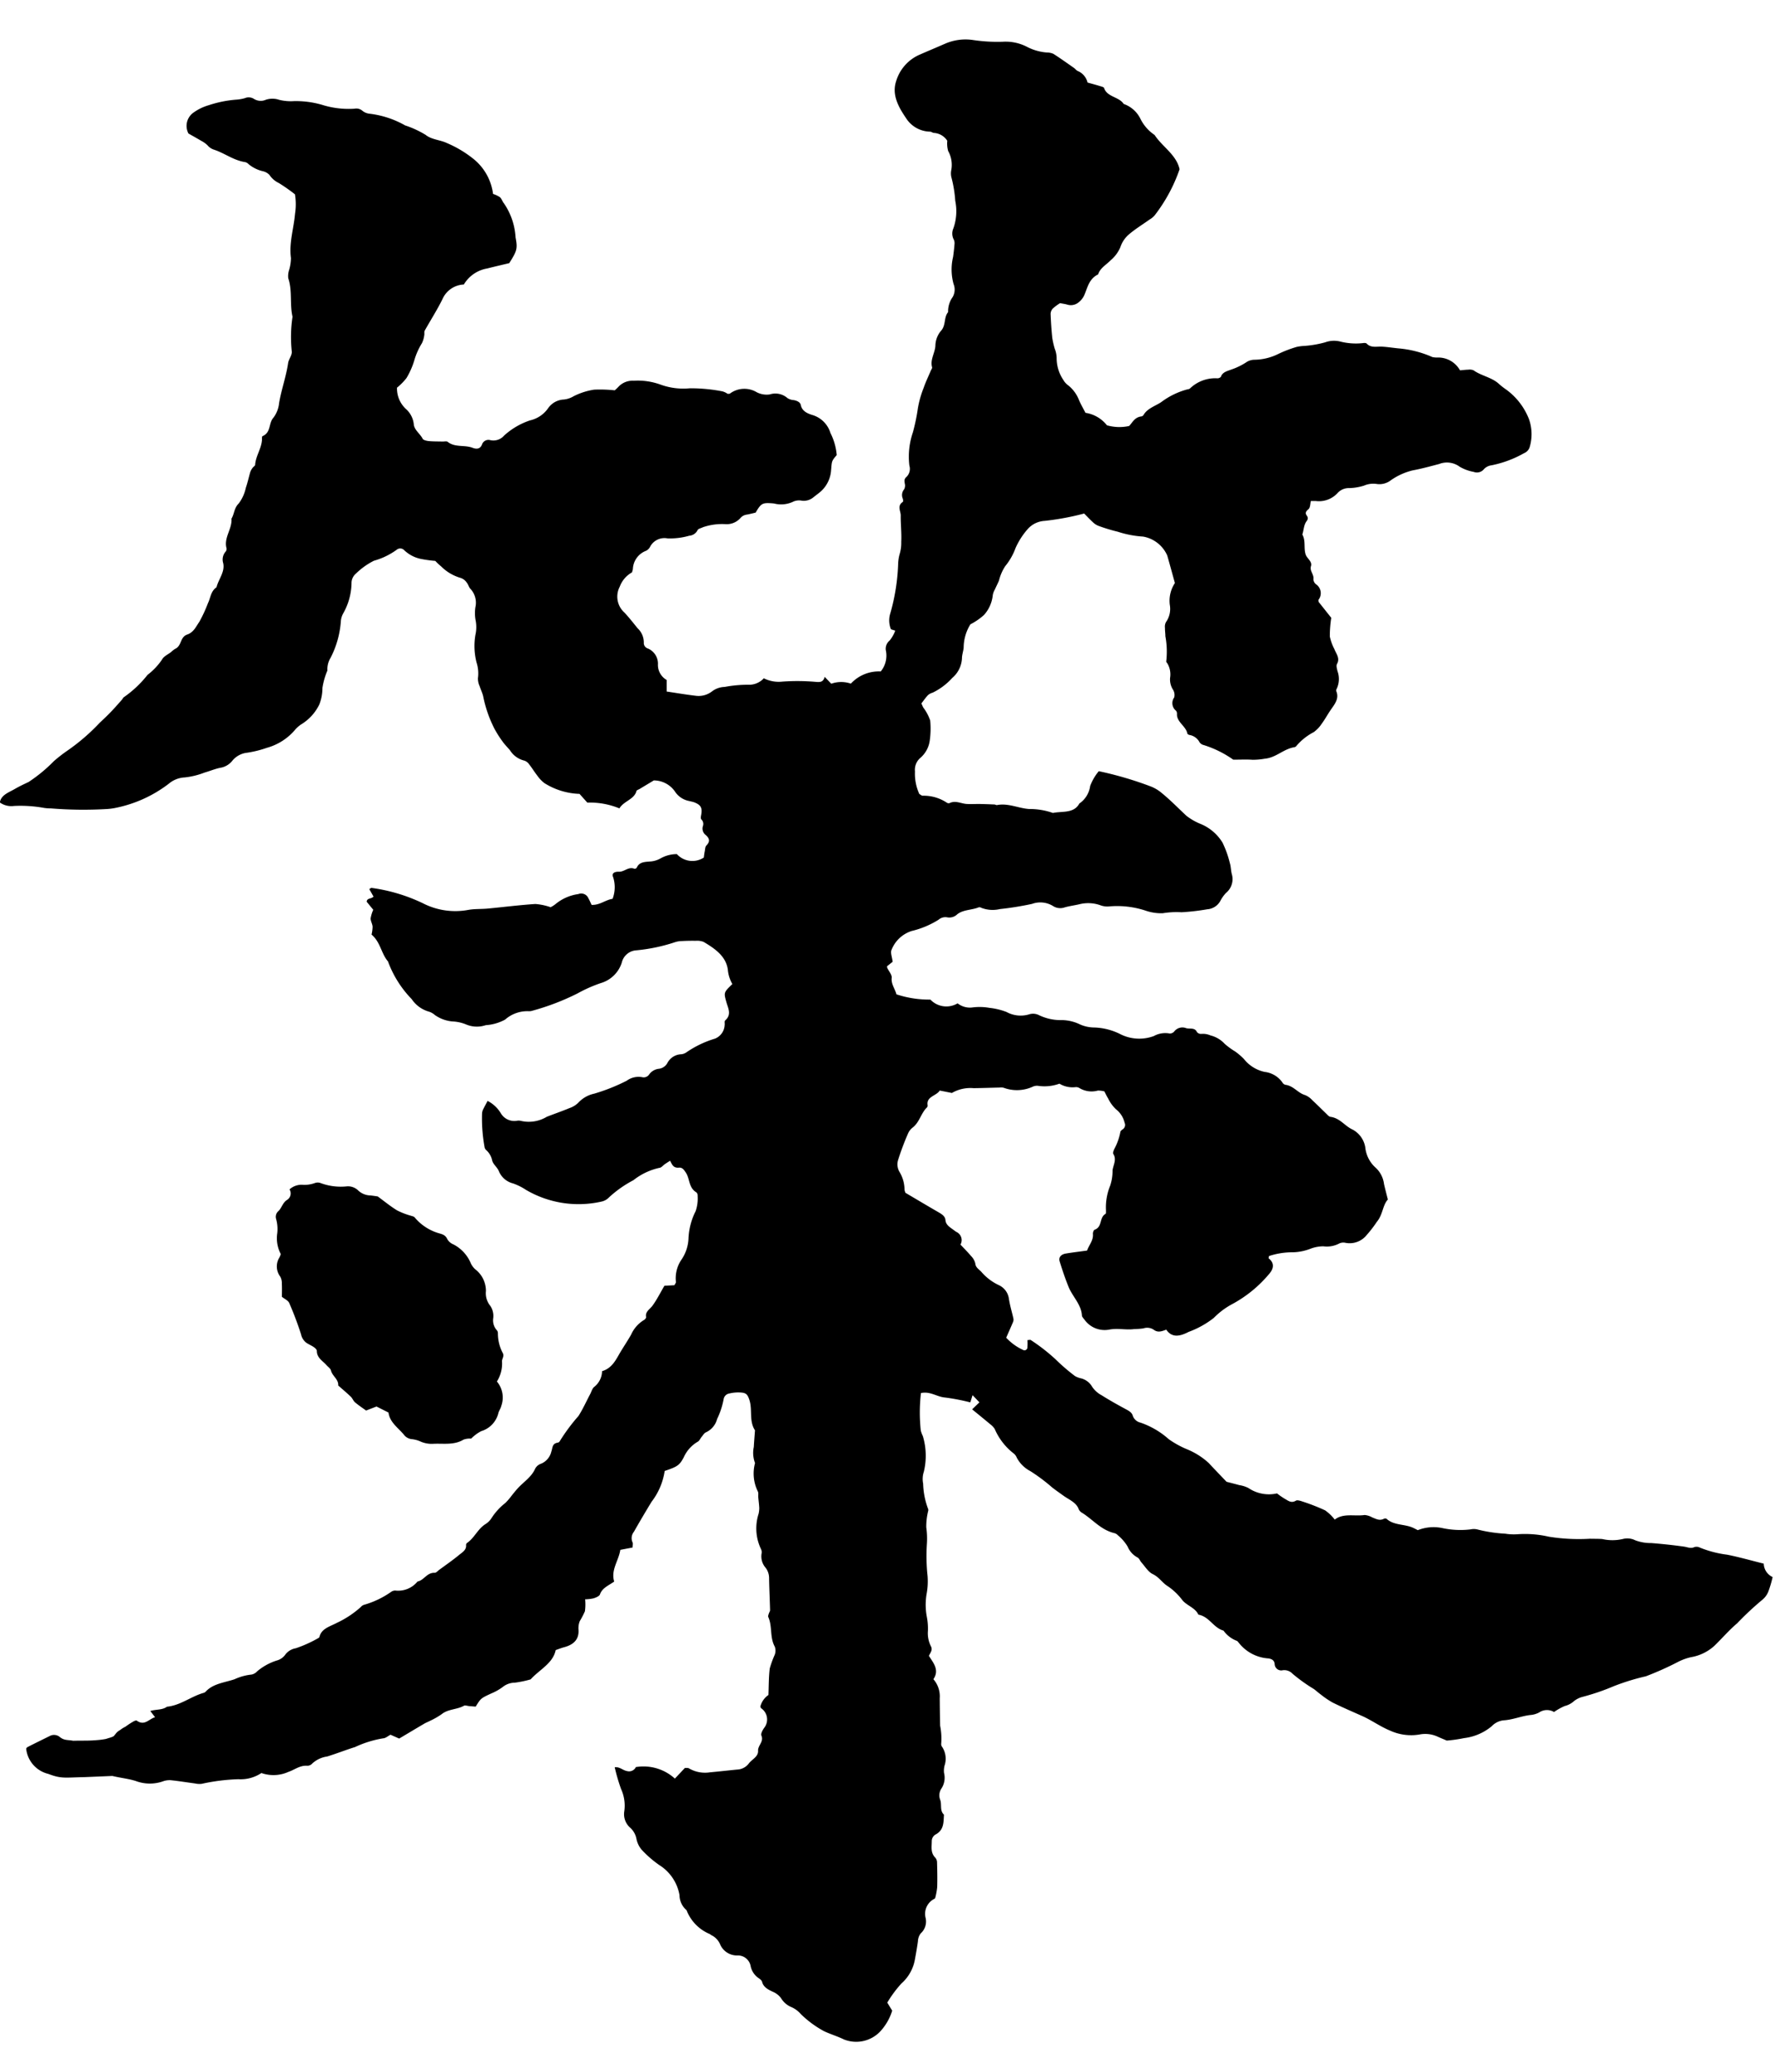 <svg xmlns="http://www.w3.org/2000/svg" width="180" height="210" viewBox="0 0 180 210">
  <g id="组_357" data-name="组 357" transform="translate(11729 -2006)">
    <rect id="矩形_207" data-name="矩形 207" width="180" height="210" transform="translate(-11729 2006)" fill="rgba(255,255,255,0)"/>
    <g id="组_355" data-name="组 355" transform="translate(-17574.061 3572.689)">
      <path id="路径_180" data-name="路径 180" d="M5853.656-1386.555c-1.992.036-2.353.191-3.7-.328a2.945,2.945,0,0,1-2.239-2.537.26.26,0,0,1,.127-.175c.752-.388,1.517-.756,2.275-1.134a.917.917,0,0,1,1.03.129c.453.343.743.251,1.331.359,1.095-.026,1.58.015,2.507-.072a6.751,6.751,0,0,0,.821-.114c.141-.046.313-.095.455-.141.3-.1.266-.1.344-.16l.049-.045a1.053,1.053,0,0,1,.129-.162,1.226,1.226,0,0,1,.441-.38,2.779,2.779,0,0,1,.557-.351,7.553,7.553,0,0,1,.879-.568c.081-.035.219-.081.262-.05.8.574,1.225-.16,1.863-.342l-.483-.63c.565-.183,1.216-.082,1.685-.433,1.384-.141,2.408-1.021,3.68-1.393a.544.544,0,0,0,.239-.124c.753-.832,1.92-.925,2.942-1.27a5.421,5.421,0,0,1,1.722-.475,1.026,1.026,0,0,0,.564-.324,5.768,5.768,0,0,1,1.994-1.1,1.545,1.545,0,0,0,.844-.571,1.666,1.666,0,0,1,1.079-.669,12.758,12.758,0,0,0,2.212-.989c.078-.037.177-.1.193-.167.2-.856,1.1-1.062,1.778-1.427a9.869,9.869,0,0,0,2.415-1.6.71.71,0,0,1,.323-.222,9.105,9.105,0,0,0,2.78-1.333.755.755,0,0,1,.375-.116,2.53,2.53,0,0,0,2.27-.91c.682-.137.938-.916,1.746-.888.143.005.3-.181.44-.286.677-.5,1.375-.98,2.019-1.511.319-.263.754-.5.723-.982a.277.277,0,0,1,.072-.227c.784-.526,1.083-1.416,1.892-1.928a1.953,1.953,0,0,0,.632-.636,6.249,6.249,0,0,1,1.394-1.515,6.459,6.459,0,0,0,.66-.776c.189-.227.369-.46.569-.679.6-.663,1.423-1.169,1.784-2.011a1.058,1.058,0,0,1,.586-.5,1.751,1.751,0,0,0,1.054-1.236c.147-.381.056-.815.674-.909a.3.3,0,0,0,.192-.159,18.892,18.892,0,0,1,1.887-2.538c.453-.712.794-1.479,1.188-2.221.135-.255.208-.583.433-.747a2.074,2.074,0,0,0,.771-1.573c1.066-.322,1.43-1.226,1.9-2,.346-.573.724-1.134,1.05-1.714a3.3,3.3,0,0,1,1.309-1.479c.1-.055.224-.209.207-.3-.109-.54.38-.781.649-1.149.447-.611.779-1.287,1.208-2.017l1.016-.056c.055-.115.156-.225.151-.332a3.344,3.344,0,0,1,.532-2.215,4.1,4.1,0,0,0,.745-2.223,6.744,6.744,0,0,1,.719-2.728,3.91,3.91,0,0,0,.205-1.568.416.416,0,0,0-.125-.343c-.807-.484-.642-1.365-1.072-2.007-.184-.275-.351-.535-.691-.5-.569.052-.691-.288-.9-.7-.2.126-.372.233-.54.348s-.34.35-.529.368a6.494,6.494,0,0,0-2.657,1.257,11.478,11.478,0,0,0-2.48,1.747,1.455,1.455,0,0,1-.672.4,10.536,10.536,0,0,1-7.737-1.166,5.931,5.931,0,0,0-1.323-.658,2.108,2.108,0,0,1-1.435-1.251c-.151-.37-.557-.669-.667-1.042a1.936,1.936,0,0,0-.6-1.074.5.5,0,0,1-.179-.321,16.112,16.112,0,0,1-.255-3.371,1.207,1.207,0,0,1,.072-.359c.143-.3.306-.594.491-.944a3.34,3.34,0,0,1,1.341,1.251,1.586,1.586,0,0,0,1.6.768,1.045,1.045,0,0,1,.415,0,3.537,3.537,0,0,0,2.648-.409c.763-.3,1.54-.564,2.292-.878a2.343,2.343,0,0,0,.906-.552,3.071,3.071,0,0,1,1.614-.915,19.065,19.065,0,0,0,3.293-1.311,2.033,2.033,0,0,1,1.569-.358.661.661,0,0,0,.714-.288,1.4,1.4,0,0,1,1.012-.568,1.14,1.14,0,0,0,.835-.594,1.656,1.656,0,0,1,1.417-.876,1.083,1.083,0,0,0,.5-.19,10.361,10.361,0,0,1,2.9-1.39,1.556,1.556,0,0,0,.982-1.371c.03-.159-.045-.388.053-.473.676-.588.308-1.214.132-1.833-.283-1-.288-1,.6-1.857a3.476,3.476,0,0,1-.459-1.453c-.183-1.354-1.286-2.129-2.462-2.822a1.822,1.822,0,0,0-.809-.109c-.46-.01-.922,0-1.382.025a2.383,2.383,0,0,0-.677.106,17.589,17.589,0,0,1-4.056.843,1.616,1.616,0,0,0-1.373,1.247,3.157,3.157,0,0,1-2.111,2.061,14.333,14.333,0,0,0-2.36,1.044,24.621,24.621,0,0,1-4.58,1.757,1.044,1.044,0,0,1-.4.053,3.4,3.4,0,0,0-2.379.852,4.741,4.741,0,0,1-1.962.563,2.805,2.805,0,0,1-2.031-.089,4.083,4.083,0,0,0-1.35-.288,3.64,3.64,0,0,1-1.776-.649,1.663,1.663,0,0,0-.579-.337,3.143,3.143,0,0,1-1.773-1.276,10.832,10.832,0,0,1-2.406-3.823c-.7-.821-.753-1.949-1.666-2.721a3.745,3.745,0,0,0,.106-.8c-.019-.281-.2-.558-.2-.835a3.475,3.475,0,0,1,.268-.877l-.666-.815c.025-.4.461-.259.691-.525l-.43-.758c.1-.051.174-.131.234-.12a17.457,17.457,0,0,1,5.194,1.552,7.192,7.192,0,0,0,4.622.676c.637-.114,1.309-.071,1.959-.133,1.612-.152,3.219-.359,4.835-.464a6.049,6.049,0,0,1,1.545.327,2.658,2.658,0,0,0,.505-.323,4.617,4.617,0,0,1,2.306-1.009.787.787,0,0,1,1.021.422c.12.212.212.437.326.673.851.035,1.4-.51,2.127-.613a3.316,3.316,0,0,0,.056-2.2c-.162-.34.069-.566.585-.548.565.019.962-.546,1.571-.3a.282.282,0,0,0,.235-.1c.274-.65.915-.586,1.517-.651a2.46,2.46,0,0,0,.9-.3,3.379,3.379,0,0,1,1.655-.436,2.12,2.12,0,0,0,2.732.352c.025-.18.05-.42.1-.658.037-.192.031-.431.159-.562.389-.4.341-.707-.063-1.065a.819.819,0,0,1-.287-.908.625.625,0,0,0-.161-.675c-.082-.1-.043-.3-.017-.444.132-.72-.015-1.015-.682-1.279-.168-.067-.357-.092-.535-.143a2.209,2.209,0,0,1-1.467-1,2.624,2.624,0,0,0-2.115-1.087l-1.441.866c-.111.067-.3.122-.32.208-.221.855-1.283,1.013-1.731,1.761a7.867,7.867,0,0,0-3.253-.585l-.79-.885a7.1,7.1,0,0,1-3.558-1.089,3.413,3.413,0,0,1-.713-.746c-.292-.37-.531-.771-.823-1.141a.971.971,0,0,0-.5-.394,2.376,2.376,0,0,1-1.468-1.064c-.254-.292-.529-.572-.75-.882a10.953,10.953,0,0,1-.812-1.281,12.486,12.486,0,0,1-1.138-3.258c-.075-.359-.253-.7-.363-1.054a1.826,1.826,0,0,1-.177-.822,3.56,3.56,0,0,0-.138-1.574,6.731,6.731,0,0,1-.117-2.815,3.546,3.546,0,0,0,.021-1.464,3.954,3.954,0,0,1-.022-1.348,2.048,2.048,0,0,0-.5-1.845c-.176-.182-.224-.457-.389-.651a1.2,1.2,0,0,0-.6-.459,4.59,4.59,0,0,1-2-1.183,5.656,5.656,0,0,1-.579-.544,12.927,12.927,0,0,1-1.5-.21,3.44,3.44,0,0,1-1.654-.879.557.557,0,0,0-.756-.046,7.2,7.2,0,0,1-2.31,1.116,7.239,7.239,0,0,0-1.823,1.3,1.254,1.254,0,0,0-.453,1,6.422,6.422,0,0,1-.855,3.06,1.935,1.935,0,0,0-.23.816,9.527,9.527,0,0,1-1.037,3.663,2.224,2.224,0,0,0-.328,1.18.415.415,0,0,1,0,.123,7.281,7.281,0,0,0-.5,1.754,4.565,4.565,0,0,1-.31,1.663,4.793,4.793,0,0,1-1.783,1.991,2.991,2.991,0,0,0-.679.583,5.736,5.736,0,0,1-2.857,1.829,11,11,0,0,1-2.008.5,2.239,2.239,0,0,0-1.5.812,1.953,1.953,0,0,1-1.243.719c-.538.113-1.046.331-1.576.481a7.8,7.8,0,0,1-2.01.492,2.693,2.693,0,0,0-1.623.644,13.114,13.114,0,0,1-5.533,2.471,6.286,6.286,0,0,1-.825.093,40.507,40.507,0,0,1-5.573-.068,4.724,4.724,0,0,1-.7-.049,13.536,13.536,0,0,0-3.063-.2,2,2,0,0,1-1.432-.354c.134-.771.9-1.006,1.512-1.363.452-.263.929-.488,1.407-.713a15.482,15.482,0,0,0,2.567-2.117,15.334,15.334,0,0,1,1.25-.98,20.508,20.508,0,0,0,3.388-2.9c.379-.356.759-.713,1.117-1.085.389-.4.755-.825,1.128-1.241.085-.095.133-.235.241-.293a11.166,11.166,0,0,0,2.369-2.24,6.6,6.6,0,0,0,1.489-1.582c.156-.3.595-.495.905-.738a2.328,2.328,0,0,1,.416-.322c.673-.313.473-1.188,1.21-1.445.673-.234.9-.822,1.229-1.286a14.125,14.125,0,0,0,.88-1.9c.27-.544.275-1.2.867-1.61.2-.82.87-1.547.677-2.441a1.221,1.221,0,0,1,.239-1.163.428.428,0,0,0,.1-.348c-.3-1.061.585-1.967.5-3,.3-.491.255-1.069.74-1.545a3.978,3.978,0,0,0,.713-1.576c.187-.532.3-1.084.46-1.622a1.651,1.651,0,0,1,.243-.424c.072-.1.239-.19.245-.289.055-.891.653-1.667.694-2.559,0-.12-.013-.319.055-.348.888-.383.589-1.3,1.107-1.876a2.9,2.9,0,0,0,.571-1.465c.228-1.368.715-2.688.915-4.06.059-.4.4-.786.375-1.166a13.688,13.688,0,0,1,.074-3.538c-.3-1.285,0-2.621-.433-3.9a1.939,1.939,0,0,1,.087-.838,4.468,4.468,0,0,0,.186-1.213c-.209-1.527.286-3,.416-4.5a6.169,6.169,0,0,0-.009-1.956,18.27,18.27,0,0,0-1.626-1.14,2.4,2.4,0,0,1-.964-.83,1.338,1.338,0,0,0-.678-.375,3.524,3.524,0,0,1-1.443-.72.677.677,0,0,0-.341-.2c-1.185-.18-2.081-.911-3.171-1.265a1.415,1.415,0,0,1-.644-.438,2.7,2.7,0,0,0-.632-.452c-.457-.272-.925-.529-1.3-.744a1.647,1.647,0,0,1,.492-2.109,5.075,5.075,0,0,1,1.572-.764,11.737,11.737,0,0,1,2.711-.555,4.24,4.24,0,0,0,.943-.157.994.994,0,0,1,.924.077,1.281,1.281,0,0,0,1.193.09,2.117,2.117,0,0,1,1.352,0,4.9,4.9,0,0,0,1.518.134,9.47,9.47,0,0,1,2.858.38,8.972,8.972,0,0,0,3.277.388.939.939,0,0,1,.769.186,1.356,1.356,0,0,0,.724.319,9.606,9.606,0,0,1,3.637,1.188,9.946,9.946,0,0,1,2.083.962c.593.485,1.466.5,2.146.824a11.436,11.436,0,0,1,2.651,1.571,5.438,5.438,0,0,1,2.036,3.589,2.813,2.813,0,0,1,.694.328c.188.163.245.434.41.625a6.787,6.787,0,0,1,1.181,3.464c.229,1.163.114,1.391-.641,2.6-.727.174-1.489.349-2.245.541a3.415,3.415,0,0,0-2.36,1.624,2.476,2.476,0,0,0-2.17,1.487c-.535,1.085-1.2,2.119-1.794,3.182-.074.133-.016.318-.051.474a2.64,2.64,0,0,1-.236.806,6.909,6.909,0,0,0-.762,1.7,7.839,7.839,0,0,1-.8,1.826,5.665,5.665,0,0,1-.967.981,2.834,2.834,0,0,0,.913,2.167,2.393,2.393,0,0,1,.788,1.52c.039.6.639.97.9,1.489.066.135.392.216.608.237.461.046.927.035,1.39.049.186.005.442-.055.546.03.723.591,1.708.292,2.511.6.429.166.814.125.979-.372a.691.691,0,0,1,.771-.415,1.427,1.427,0,0,0,1.451-.443c.034-.027.059-.065.1-.09a7.346,7.346,0,0,1,2.531-1.454,3.057,3.057,0,0,0,1.851-1.253,2.05,2.05,0,0,1,1.59-.864,2.433,2.433,0,0,0,.991-.336,6.863,6.863,0,0,1,2.076-.664,14.068,14.068,0,0,1,2.084.068,4.254,4.254,0,0,0,.359-.336,1.94,1.94,0,0,1,1.558-.635,6.742,6.742,0,0,1,2.71.385,6.773,6.773,0,0,0,2.987.38,16.83,16.83,0,0,1,3.308.312,1.71,1.71,0,0,1,.536.255c.133-.016.195-.007.224-.029a2.446,2.446,0,0,1,2.722-.136,2.2,2.2,0,0,0,1.32.22,1.854,1.854,0,0,1,1.789.369,1.311,1.311,0,0,0,.64.206c.347.066.66.212.72.512.12.581.621.826,1.127.986a2.722,2.722,0,0,1,1.876,1.837,6.083,6.083,0,0,1,.638,2.237c-.554.636-.487.641-.572,1.527a3.167,3.167,0,0,1-1.089,2.2c-.235.2-.491.379-.73.575a1.516,1.516,0,0,1-1.155.321,1.445,1.445,0,0,0-.81.074,2.869,2.869,0,0,1-2.015.209c-1.166-.1-1.28-.053-1.853.928-.261.061-.569.143-.881.2a1.025,1.025,0,0,0-.685.375,1.848,1.848,0,0,1-1.458.595,6.045,6.045,0,0,0-2.313.307c-.192.1-.5.16-.551.3a1.011,1.011,0,0,1-.842.564,7.068,7.068,0,0,1-2.206.271,1.644,1.644,0,0,0-1.737.793.979.979,0,0,1-.427.46,2.066,2.066,0,0,0-1.35,1.863c-.015.081-.041.159-.085.327a2.758,2.758,0,0,0-1.246,1.453,2.171,2.171,0,0,0,.486,2.633c.474.51.891,1.045,1.322,1.578a1.978,1.978,0,0,1,.634,1.449.579.579,0,0,0,.4.6,1.67,1.67,0,0,1,1.033,1.575,1.755,1.755,0,0,0,.884,1.62v1.172c1.016.151,1.962.314,2.915.425a2.22,2.22,0,0,0,1.688-.443,2.2,2.2,0,0,1,1.272-.448,12.973,12.973,0,0,1,2.353-.223,2.04,2.04,0,0,0,1.624-.653,3.371,3.371,0,0,0,1.887.335,21.435,21.435,0,0,1,3.408.03c.506.048.742-.029.876-.513l.668.7a3,3,0,0,1,1.987-.01,3.864,3.864,0,0,1,3.031-1.236,2.541,2.541,0,0,0,.513-2.164,1.071,1.071,0,0,1,.388-.968,3.523,3.523,0,0,0,.568-1c-.182-.072-.436-.111-.453-.189a2.391,2.391,0,0,1-.083-1.439,20.737,20.737,0,0,0,.834-5.219,4.09,4.09,0,0,1,.162-.957,3.94,3.94,0,0,0,.15-1.2c.045-.894-.064-1.78-.051-2.667.006-.448-.393-.973.2-1.375.066-.045.04-.24,0-.351a.9.9,0,0,1,.143-.932.792.792,0,0,0,.071-.573c-.041-.252-.085-.466.156-.675a1.13,1.13,0,0,0,.306-1.158,7.631,7.631,0,0,1,.356-3.372,19.66,19.66,0,0,0,.5-2.4,10.171,10.171,0,0,1,.6-2.13c.2-.583.476-1.147.717-1.719.048-.115.159-.246.13-.344-.219-.764.29-1.438.334-2.176a2.416,2.416,0,0,1,.539-1.484c.567-.591.283-1.36.75-1.93a2.506,2.506,0,0,1,.459-1.524,1.5,1.5,0,0,0,.1-1.314,5.481,5.481,0,0,1-.051-2.766c.06-.448.115-.9.146-1.346a.875.875,0,0,0-.116-.479,1.293,1.293,0,0,1,0-1.067,5.237,5.237,0,0,0,.187-2.793,12.39,12.39,0,0,0-.365-2.28,1.7,1.7,0,0,1-.032-.857,2.885,2.885,0,0,0-.319-1.9,2.7,2.7,0,0,1-.09-1.039,1.726,1.726,0,0,0-1.365-.8c-.134-.015-.259-.126-.391-.128a2.946,2.946,0,0,1-2.446-1.4c-.759-1.11-1.429-2.339-.991-3.7a4.261,4.261,0,0,1,2.414-2.715c.834-.366,1.678-.715,2.511-1.081a5.2,5.2,0,0,1,2.83-.4,16.7,16.7,0,0,0,3.049.183,4.718,4.718,0,0,1,2.517.539,5.221,5.221,0,0,0,1.976.552,1.583,1.583,0,0,1,.662.139c.706.451,1.383.936,2.066,1.413.145.1.25.263.41.328a1.679,1.679,0,0,1,.979,1.164c.412.115.81.219,1.2.34.173.054.45.113.482.217.282.911,1.528.885,1.983,1.612a2.981,2.981,0,0,1,1.7,1.509,4.239,4.239,0,0,0,1.437,1.637c.77,1.188,2.206,1.994,2.533,3.473a16.312,16.312,0,0,1-2.538,4.688,2.035,2.035,0,0,1-.509.412c-.721.517-1.5.986-2.153,1.56a2.9,2.9,0,0,0-.809,1.251,3.543,3.543,0,0,1-.983,1.318c-.446.459-1.075.791-1.265,1.426-.955.47-1.074,1.362-1.423,2.144a1.963,1.963,0,0,1-.547.683,1.231,1.231,0,0,1-1.168.238c-.218-.064-.45-.092-.728-.145a5.179,5.179,0,0,0-.727.537.828.828,0,0,0-.229.551q.044,1.218.168,2.433a8.96,8.96,0,0,0,.243,1.073,2.752,2.752,0,0,1,.2.964,3.955,3.955,0,0,0,.673,2.215,1.742,1.742,0,0,0,.5.558,3.55,3.55,0,0,1,1.059,1.4c.2.5.48.967.692,1.384a3.409,3.409,0,0,1,2.176,1.265,4.6,4.6,0,0,0,2.25.07c.324-.32.543-.887,1.232-.968a.338.338,0,0,0,.224-.137c.38-.672,1.163-.9,1.788-1.307a7.738,7.738,0,0,1,2.661-1.3.544.544,0,0,0,.258-.084,3.7,3.7,0,0,1,2.808-1.036c.118,0,.312-.088.34-.17.163-.474.682-.575,1.072-.727a6.631,6.631,0,0,0,1.565-.774,1.537,1.537,0,0,1,.766-.212,5.616,5.616,0,0,0,2.388-.574,12.111,12.111,0,0,1,1.912-.733,5.22,5.22,0,0,1,.826-.1,10.714,10.714,0,0,0,2.04-.358,2.629,2.629,0,0,1,1.477-.093,6.478,6.478,0,0,0,2.336.174c.126-.022.331-.026.391.04.438.471,1.021.287,1.566.317s1.1.121,1.653.175a10.727,10.727,0,0,1,3.457.883,2.182,2.182,0,0,0,.545.043,2.53,2.53,0,0,1,2.25,1.3c.3-.026.573-.063.841-.068a1.02,1.02,0,0,1,.537.067c.789.567,1.866.712,2.581,1.386a7.344,7.344,0,0,0,.734.571,6.733,6.733,0,0,1,2.3,2.986,4.592,4.592,0,0,1,.085,2.793.969.969,0,0,1-.573.656,11.173,11.173,0,0,1-3.307,1.235,1.247,1.247,0,0,0-.808.433.918.918,0,0,1-1.009.232,4.3,4.3,0,0,1-1.409-.517,2.175,2.175,0,0,0-2.093-.279c-.889.233-1.763.475-2.677.645a6.515,6.515,0,0,0-2.213,1,1.886,1.886,0,0,1-1.407.382,2.366,2.366,0,0,0-1.317.163,5.358,5.358,0,0,1-1.5.251,1.523,1.523,0,0,0-1.189.51,2.562,2.562,0,0,1-2.2.8c-.137,0-.276,0-.5,0-.076.285-.049.665-.251.835-.311.262-.342.421-.113.715a.432.432,0,0,1-.031.442c-.346.425-.309.937-.471,1.4.362.637.124,1.349.332,2.013.133.428.7.718.546,1.2s.323.842.246,1.309a.682.682,0,0,0,.273.532,1.087,1.087,0,0,1,.248,1.559c-.017.033,0,.08.009.222l1.28,1.611a12.163,12.163,0,0,0-.146,1.89,4.873,4.873,0,0,0,.458,1.272c.184.488.6.927.273,1.513-.105.191-.006.485.045.725a2.33,2.33,0,0,1-.08,1.8.294.294,0,0,0-.04.238c.32.767-.181,1.332-.586,1.928-.311.456-.57.939-.9,1.385a3.257,3.257,0,0,1-.8.837,5.869,5.869,0,0,0-1.731,1.365.38.38,0,0,1-.208.159c-1.117.167-1.861,1.061-3.024,1.17a7.139,7.139,0,0,1-1.229.109c-.6-.043-1.2-.011-1.97-.011a10.723,10.723,0,0,0-2.985-1.478.718.718,0,0,1-.427-.276,1.417,1.417,0,0,0-1.037-.752c-.081-.02-.2-.087-.208-.145-.137-.745-1.079-1.154-1.052-1.967a.475.475,0,0,0-.1-.348.98.98,0,0,1-.177-1.345,1.019,1.019,0,0,0-.144-.814,1.907,1.907,0,0,1-.273-1.186,2.175,2.175,0,0,0-.271-1.432c-.042-.073-.139-.156-.123-.216a8.627,8.627,0,0,0-.087-2.553c0-.281-.046-.563-.042-.844a.988.988,0,0,1,.1-.585,2.311,2.311,0,0,0,.39-1.762,3.236,3.236,0,0,1,.518-2.2c-.268-.967-.516-1.88-.776-2.79a3.3,3.3,0,0,0-2.446-1.92,10.274,10.274,0,0,1-2.576-.494,17.115,17.115,0,0,1-1.969-.6,1.648,1.648,0,0,1-.547-.359c-.318-.292-.61-.606-.888-.884a26.906,26.906,0,0,1-4.006.745,2.47,2.47,0,0,0-1.735.85,7.534,7.534,0,0,0-1.216,1.9,6.28,6.28,0,0,1-1.046,1.838,4.687,4.687,0,0,0-.637,1.471c-.129.3-.283.6-.417.9a1.665,1.665,0,0,0-.21.566,3.53,3.53,0,0,1-.894,2.016,6.369,6.369,0,0,1-1.375.943,4.543,4.543,0,0,0-.684,2.357c-.028.326-.141.646-.168.972a2.786,2.786,0,0,1-.981,2.1,6.534,6.534,0,0,1-1.994,1.5,1.21,1.21,0,0,0-.474.249c-.237.25-.429.533-.669.841.057.124.115.276.193.419a4.638,4.638,0,0,1,.7,1.316,8.65,8.65,0,0,1-.053,2.084,2.807,2.807,0,0,1-.979,1.73,1.587,1.587,0,0,0-.511,1.345,4.947,4.947,0,0,0,.439,2.285c.109.058.229.177.348.177a4.239,4.239,0,0,1,2.446.708.339.339,0,0,0,.263.045c.615-.311,1.181.055,1.769.084.416.02.834,0,1.251,0,.51.009,1.02.028,1.53.05.091,0,.188.076.268.06,1.143-.218,2.163.321,3.25.4a7.108,7.108,0,0,1,2.424.4c.952-.2,2.121.076,2.684-.96a2.559,2.559,0,0,0,1.093-1.774,5.2,5.2,0,0,1,.874-1.5,35.908,35.908,0,0,1,5.288,1.553,3.942,3.942,0,0,1,1.124.683c.882.72,1.654,1.522,2.476,2.286a6.037,6.037,0,0,0,1.515.857,4.693,4.693,0,0,1,2.146,1.864,10.284,10.284,0,0,1,.746,2.087c.108.354.1.732.192,1.092a1.808,1.808,0,0,1-.591,1.923,3.628,3.628,0,0,0-.584.832,1.645,1.645,0,0,1-1.322.822,22.388,22.388,0,0,1-2.6.3,8.617,8.617,0,0,0-1.907.1,4.891,4.891,0,0,1-1.756-.271,9.23,9.23,0,0,0-3.69-.419,1.993,1.993,0,0,1-.82-.1,3.693,3.693,0,0,0-2.191-.12c-.485.112-.98.177-1.465.31a1.358,1.358,0,0,1-1.206-.134,2.453,2.453,0,0,0-2.122-.214,31.224,31.224,0,0,1-3.263.526,3.194,3.194,0,0,1-1.872-.124.393.393,0,0,0-.264-.057c-.71.292-1.579.226-2.19.713a1.153,1.153,0,0,1-1,.308,1.056,1.056,0,0,0-.894.241,9.064,9.064,0,0,1-2.729,1.141,3.267,3.267,0,0,0-2.033,1.9c-.14.3.05.712.106,1.222l-.565.45a.405.405,0,0,0,.022.17c.155.339.485.688.449,1.005-.073.632.327,1.094.481,1.672a10.52,10.52,0,0,0,3.442.533,2.231,2.231,0,0,0,2.761.381,2.014,2.014,0,0,0,1.556.409,5.755,5.755,0,0,1,1.669.048,6.8,6.8,0,0,1,1.734.418,2.981,2.981,0,0,0,2.271.247,1.317,1.317,0,0,1,1.034.082,5.106,5.106,0,0,0,2.364.494,4.374,4.374,0,0,1,1.811.451,3.651,3.651,0,0,0,1.448.3,6.309,6.309,0,0,1,2.666.7,4.25,4.25,0,0,0,3.341.168,2.4,2.4,0,0,1,1.606-.26.585.585,0,0,0,.459-.194,1.043,1.043,0,0,1,1.223-.345c.37.1.87-.092,1.086.391a.536.536,0,0,0,.44.189,1.873,1.873,0,0,1,.929.152,2.92,2.92,0,0,1,1.45.857,7.388,7.388,0,0,0,1.063.775,6.575,6.575,0,0,1,.884.759,3.667,3.667,0,0,0,2.1,1.309,2.552,2.552,0,0,1,1.8,1.066.5.5,0,0,0,.3.24c.837.1,1.248.825,2.012,1.046a2.081,2.081,0,0,1,.744.536c.479.441.93.9,1.4,1.352.124.119.263.292.417.313.952.128,1.419.881,2.162,1.249a2.483,2.483,0,0,1,1.388,1.985,3.193,3.193,0,0,0,1.059,1.945,2.685,2.685,0,0,1,.823,1.629c.106.474.234.945.393,1.576-.535.561-.5,1.53-1.122,2.263a11.614,11.614,0,0,1-1.008,1.311,2.21,2.21,0,0,1-2.156.816.966.966,0,0,0-.659.071,2.686,2.686,0,0,1-1.6.28,3.732,3.732,0,0,0-1.338.259,5.3,5.3,0,0,1-1.733.347,7.593,7.593,0,0,0-2.438.38c-.013.1-.061.211-.026.24.684.56.431,1.15-.023,1.649a12.744,12.744,0,0,1-3.649,2.965,7.664,7.664,0,0,0-1.9,1.417,9.33,9.33,0,0,1-2.554,1.419c-.815.419-1.657.664-2.269-.228-.493.19-.867.311-1.264.011a1.19,1.19,0,0,0-1.054-.139,8.458,8.458,0,0,1-.957.073c-.822.106-1.626-.113-2.487.046a2.508,2.508,0,0,1-2.526-1c-.1-.137-.256-.28-.264-.426-.06-1.118-.96-1.924-1.358-2.911-.342-.846-.634-1.71-.9-2.578-.125-.411.143-.712.638-.793.685-.112,1.375-.194,2.144-.3.183-.548.653-1.023.593-1.677-.013-.144.065-.392.175-.434.816-.3.44-1.224,1.1-1.606.072-.042.042-.227.049-.346a5.788,5.788,0,0,1,.423-2.51,4.767,4.767,0,0,0,.243-1.562c.073-.55.441-1.084.075-1.663-.068-.109.033-.314.086-.467a5.923,5.923,0,0,0,.629-1.743c0-.1.137-.208.239-.282a.524.524,0,0,0,.194-.665,2.425,2.425,0,0,0-.866-1.359,3.68,3.68,0,0,1-.809-1.114c-.137-.211-.238-.44-.378-.705a2.33,2.33,0,0,0-.667-.082,2.373,2.373,0,0,1-1.863-.259.646.646,0,0,0-.395-.091,2.565,2.565,0,0,1-1.63-.351,4.439,4.439,0,0,1-2.157.22,1,1,0,0,0-.533.078,3.856,3.856,0,0,1-2.95.122,1.015,1.015,0,0,0-.412-.027c-.885.019-1.77.053-2.654.062a3.733,3.733,0,0,0-2.2.487l-1.237-.246c-.327.546-1.354.593-1.232,1.464a.3.3,0,0,1-.046.233c-.633.6-.745,1.49-1.46,2.052a1.569,1.569,0,0,0-.471.6,27.259,27.259,0,0,0-1.006,2.675,1.5,1.5,0,0,0,.119,1.192,3.536,3.536,0,0,1,.53,1.848,1.965,1.965,0,0,0,.089.3c1.067.629,2.179,1.293,3.3,1.94.361.208.726.417.76.824.034.424.34.655.669.889.145.1.284.214.434.312a.911.911,0,0,1,.419,1.285c.375.4.746.766,1.073,1.159a1.589,1.589,0,0,1,.431.752c.036.434.393.6.638.88a5.294,5.294,0,0,0,1.726,1.309,1.776,1.776,0,0,1,1.043,1.382c.1.678.309,1.344.458,2.017a.611.611,0,0,1-.039.353c-.222.531-.46,1.057-.693,1.586a5.432,5.432,0,0,0,1.721,1.245.293.293,0,0,0,.424-.2,5.277,5.277,0,0,0,.01-.8c.164-.007.287-.047.335-.01a18.887,18.887,0,0,1,2.5,1.94,20.06,20.06,0,0,0,1.988,1.715,2.237,2.237,0,0,0,.636.236,1.808,1.808,0,0,1,1.111.861,2.666,2.666,0,0,0,.955.849c.792.5,1.615.96,2.445,1.408.329.177.628.333.723.7a1.08,1.08,0,0,0,.773.665,8.4,8.4,0,0,1,2.864,1.678,9.464,9.464,0,0,0,1.882,1.035,7.4,7.4,0,0,1,2.181,1.388c.551.6,1.127,1.19,1.8,1.895.324.084.815.207,1.3.34a3,3,0,0,1,.916.292,3.714,3.714,0,0,0,2.9.547,8.165,8.165,0,0,0,.784.544c.338.183.651.481,1.136.189.137-.082.457.015.665.089a20.78,20.78,0,0,1,2.293.894,4.575,4.575,0,0,1,.977.94c.87-.686,2-.315,3.029-.467a1.825,1.825,0,0,1,.767.243c.381.146.743.37,1.186.14a.328.328,0,0,1,.264-.008c.728.691,1.829.526,2.685.916.163.074.32.159.491.245a4.342,4.342,0,0,1,2.57-.194,8.728,8.728,0,0,0,2.765.118,1.55,1.55,0,0,1,.69,0,14.532,14.532,0,0,0,2.836.433,5.643,5.643,0,0,0,1.212.06,10.8,10.8,0,0,1,3.225.247,19.159,19.159,0,0,0,4.157.206c.417.011.833,0,1.247.029a4.643,4.643,0,0,0,2.138-.015,1.792,1.792,0,0,1,1.208.141,4.392,4.392,0,0,0,1.619.281q1.667.131,3.324.361c.36.05.683.228,1.07.045a.734.734,0,0,1,.528.048,11,11,0,0,0,2.787.727c1.218.242,2.41.585,3.706.907a1.54,1.54,0,0,0,.9,1.358,11.1,11.1,0,0,1-.39,1.348,2.051,2.051,0,0,1-.625.933,30.393,30.393,0,0,0-2.572,2.4c-.838.706-1.537,1.536-2.322,2.292a4.68,4.68,0,0,1-2.38,1.152,5.613,5.613,0,0,0-1.38.516,31.236,31.236,0,0,1-3.184,1.419,22.953,22.953,0,0,0-3.248,1,22.966,22.966,0,0,1-3.227,1.1,2.309,2.309,0,0,0-.821.422,2.16,2.16,0,0,1-.93.491,5.924,5.924,0,0,0-1.087.608,1.4,1.4,0,0,0-1.509.045,2.275,2.275,0,0,1-.917.261c-.92.112-1.765.485-2.714.539a1.959,1.959,0,0,0-1.185.6,5.358,5.358,0,0,1-2.8,1.2,13.952,13.952,0,0,1-1.75.25c-.239-.1-.575-.238-.9-.383a3,3,0,0,0-1.872-.232,5.125,5.125,0,0,1-2.973-.392c-1.021-.419-1.867-1.052-2.855-1.491s-2-.874-2.974-1.354a8.775,8.775,0,0,1-1.2-.813c-.246-.177-.466-.382-.709-.561a16.786,16.786,0,0,1-2.156-1.544,1.152,1.152,0,0,0-.99-.361.665.665,0,0,1-.828-.634c-.035-.346-.256-.5-.619-.561a4.152,4.152,0,0,1-3.034-1.606c-.061-.062-.11-.149-.187-.178a2.928,2.928,0,0,1-1.346-1.034c-1.048-.3-1.426-1.416-2.551-1.622-.307-.688-1.159-.917-1.606-1.445a6.235,6.235,0,0,0-1.484-1.429c-.573-.346-.871-.914-1.519-1.225-.487-.234-.789-.773-1.159-1.185-.144-.159-.21-.394-.385-.5a2.214,2.214,0,0,1-1.017-1.108,4.382,4.382,0,0,0-.991-1.15.725.725,0,0,0-.333-.213c-1.381-.323-2.18-1.362-3.266-2.046a.858.858,0,0,1-.366-.364c-.236-.7-.983-.981-1.536-1.377-.386-.276-.781-.552-1.16-.845a17.889,17.889,0,0,0-2.22-1.661,3.271,3.271,0,0,1-1.374-1.363,1.01,1.01,0,0,0-.294-.412,6.274,6.274,0,0,1-1.943-2.5,1.824,1.824,0,0,0-.43-.458c-.6-.5-1.2-.991-1.86-1.528l.739-.709-.693-.727c-.1.313-.15.481-.229.731a21.239,21.239,0,0,0-2.563-.494c-.822-.063-1.513-.662-2.444-.449a17.312,17.312,0,0,0-.018,3.782,2.716,2.716,0,0,0,.213.579,6.924,6.924,0,0,1,.1,3.61,2.324,2.324,0,0,0-.072,1.208,7.9,7.9,0,0,0,.48,2.5.388.388,0,0,1,.038.242,6.493,6.493,0,0,0-.2,1.688,8.087,8.087,0,0,1,.061,1.7,18.975,18.975,0,0,0,.07,3.238,7.073,7.073,0,0,1-.081,1.723,6.514,6.514,0,0,0,0,2.375,6.366,6.366,0,0,1,.117,1.45,2.957,2.957,0,0,0,.3,1.563c.2.38-.03.617-.2.975.432.7,1.1,1.424.455,2.369a2.636,2.636,0,0,1,.643,1.937c.008.926.018,1.853.04,2.777a6.623,6.623,0,0,1,.111,1.807.463.463,0,0,0,.1.351,2.185,2.185,0,0,1,.233,1.9,2.165,2.165,0,0,0-.049.722,2,2,0,0,1-.3,1.644,1.248,1.248,0,0,0-.094,1.073c.195.5-.071,1.088.388,1.524-.05.724.018,1.5-.786,1.972a.78.78,0,0,0-.452.708c0,.564-.138,1.152.336,1.651a.744.744,0,0,1,.2.452c.023.855.04,1.712.015,2.567a6.8,6.8,0,0,1-.2,1.081.285.285,0,0,1-.065.085,1.7,1.7,0,0,0-.918,1.91,1.617,1.617,0,0,1-.482,1.6,1.386,1.386,0,0,0-.288.8c-.082.608-.19,1.21-.3,1.813a4.228,4.228,0,0,1-1.373,2.468,11.961,11.961,0,0,0-1.436,1.94l.5.815a5.475,5.475,0,0,1-1.26,2.156,3.357,3.357,0,0,1-3.655.754c-.647-.318-1.361-.526-2.013-.837a10.422,10.422,0,0,1-2.332-1.719,2.719,2.719,0,0,0-1.055-.753,2.231,2.231,0,0,1-.953-.859,1.959,1.959,0,0,0-.8-.639c-.479-.222-.988-.464-1.125-1.019-.034-.142-.2-.278-.347-.376a1.937,1.937,0,0,1-.821-1.249,1.314,1.314,0,0,0-1.347-1.054,1.857,1.857,0,0,1-1.721-1.076,1.837,1.837,0,0,0-.948-1c-.04-.019-.062-.064-.1-.085a4.288,4.288,0,0,1-2.38-2.432,2.009,2.009,0,0,1-.712-1.525,4.511,4.511,0,0,0-2.062-3.052,10.98,10.98,0,0,1-1.784-1.555,2.437,2.437,0,0,1-.526-1.12,2.049,2.049,0,0,0-.592-1.07,1.82,1.82,0,0,1-.64-1.668,4.042,4.042,0,0,0-.326-2.295,19.283,19.283,0,0,1-.642-2.2c.517-.063.839.331,1.28.395a.755.755,0,0,0,.876-.435l-.034.028a4.725,4.725,0,0,1,3.98,1.163l1.019-1.083c.147.014.316-.015.409.046a3.219,3.219,0,0,0,2.136.4c.92-.083,1.836-.19,2.755-.279a1.548,1.548,0,0,0,1.166-.6c.316-.438.986-.685.953-1.31-.029-.528.6-.918.341-1.521-.09-.207.116-.562.28-.8a1.369,1.369,0,0,0-.319-1.989c-.03-.027-.035-.076-.072-.166a2.014,2.014,0,0,1,.819-1.172c.038-.908.023-1.805.134-2.69a10.311,10.311,0,0,1,.506-1.39,1.19,1.19,0,0,0,0-.829c-.521-.955-.223-2.037-.657-3-.043-.095.026-.233.059-.348s.128-.231.124-.344c-.028-1.093-.084-2.184-.1-3.277a1.7,1.7,0,0,0-.365-1.036,1.752,1.752,0,0,1-.4-1.4.714.714,0,0,0-.053-.473,4.835,4.835,0,0,1-.245-3.579,2.792,2.792,0,0,0,.068-.59c-.017-.363-.07-.724-.1-1.087-.019-.2.044-.443-.054-.609a4.071,4.071,0,0,1-.275-2.859,2.9,2.9,0,0,1-.126-1.63c.029-.526.075-1.051.113-1.576,0-.041.023-.091,0-.122-.62-.967-.225-2.077-.565-3.086-.18-.533-.318-.713-.92-.739a3.828,3.828,0,0,0-1.1.1.7.7,0,0,0-.592.612,8,8,0,0,1-.657,1.98,2.053,2.053,0,0,1-1.13,1.347c-.187.081-.3.3-.439.463s-.221.4-.4.493a3.45,3.45,0,0,0-1.414,1.582c-.448.836-.672.945-1.933,1.38a6.755,6.755,0,0,1-1.329,3.121q-.919,1.509-1.791,3.041a1.025,1.025,0,0,0-.144,1.06c.071.131.011.317.011.535l-1.246.239c-.16,1.087-.981,2.034-.619,3.213-.553.391-1.224.645-1.444,1.3-.06.178-.4.32-.651.4a4.386,4.386,0,0,1-.854.1,5.209,5.209,0,0,1-.021,1.212,9.25,9.25,0,0,1-.522,1,1.934,1.934,0,0,0-.13.832c.077.974-.44,1.545-1.47,1.816-.264.069-.517.173-.842.284-.27,1.348-1.658,1.987-2.539,2.971a10.865,10.865,0,0,1-1.6.334,1.985,1.985,0,0,0-1.239.443,5.45,5.45,0,0,1-1.17.656c-1.038.486-1.042.478-1.564,1.327-.2-.015-.424-.031-.649-.05-.183-.015-.42-.107-.54-.039-.7.4-1.609.326-2.254.851a7.508,7.508,0,0,1-1.166.669c-.2.108-.417.187-.61.3-.844.494-1.682,1-2.542,1.508l-.877-.389c-.261.134-.495.353-.74.364a10.882,10.882,0,0,0-2.857.885c-.956.3-1.877.665-2.826.958a2.791,2.791,0,0,0-1.512.71.673.673,0,0,1-.472.229c-.768-.068-1.3.4-1.94.617a3.692,3.692,0,0,1-2.747.119,3.8,3.8,0,0,1-2.34.628,20.124,20.124,0,0,0-3.712.466,1.986,1.986,0,0,1-.666-.035c-.827-.109-1.649-.245-2.478-.331a1.93,1.93,0,0,0-.807.123,4.05,4.05,0,0,1-2.723-.037c-.737-.241-1.589-.318-2.383-.517"/>
      <path id="路径_181" data-name="路径 181" d="M6160.692-133.732a2.524,2.524,0,0,1,.44,2.488c-.051.236-.211.447-.282.681a2.546,2.546,0,0,1-1.753,1.866,4.1,4.1,0,0,0-1.016.756,1.87,1.87,0,0,0-.77.1c-.99.595-2.078.366-3.126.428a2.793,2.793,0,0,1-1.193-.215,2.9,2.9,0,0,0-.921-.259,1.14,1.14,0,0,1-.742-.368c-.6-.76-1.5-1.3-1.631-2.33l-1.215-.612-1.057.409c-.347-.253-.751-.519-1.118-.829-.179-.151-.263-.412-.435-.576-.411-.393-.848-.759-1.274-1.135.044-.64-.6-.95-.732-1.517-.049-.205-.3-.364-.454-.543-.386-.438-.978-.73-.981-1.443,0-.125-.156-.281-.279-.367-.231-.163-.5-.278-.738-.426a1.416,1.416,0,0,1-.582-.884,33.573,33.573,0,0,0-1.2-3.179c-.113-.262-.479-.414-.744-.629,0-.462.017-.911-.007-1.357a1.32,1.32,0,0,0-.161-.69,1.714,1.714,0,0,1-.072-1.962c.053-.108.092-.223.13-.317a3.432,3.432,0,0,1-.36-2.125,3.788,3.788,0,0,0-.115-1.434.762.762,0,0,1,.207-.783c.367-.325.433-.856.892-1.149a.77.77,0,0,0,.258-1.073,1.832,1.832,0,0,1,1.4-.46,3.071,3.071,0,0,0,1.191-.19.855.855,0,0,1,.585.018,5.873,5.873,0,0,0,2.632.328,1.477,1.477,0,0,1,1.11.369,1.86,1.86,0,0,0,1.3.55c.244.027.487.064.727.1.656.48,1.287,1,1.972,1.42a7.612,7.612,0,0,0,1.344.522c.144.054.326.073.423.173a5.017,5.017,0,0,0,2.445,1.612c.36.1.682.181.865.591a1.267,1.267,0,0,0,.629.545,3.814,3.814,0,0,1,1.776,1.946,1.964,1.964,0,0,0,.419.563,2.764,2.764,0,0,1,1.1,2.218,2.013,2.013,0,0,0,.443,1.5,1.841,1.841,0,0,1,.292,1.29,1.5,1.5,0,0,0,.335,1.143.469.469,0,0,1,.145.321,4.253,4.253,0,0,0,.517,2.075c.126.335-.124.549-.1.818A3.394,3.394,0,0,1,6160.692-133.732Z" transform="translate(-265.241 -1292.924)"/>
    </g>
  </g>
</svg>
